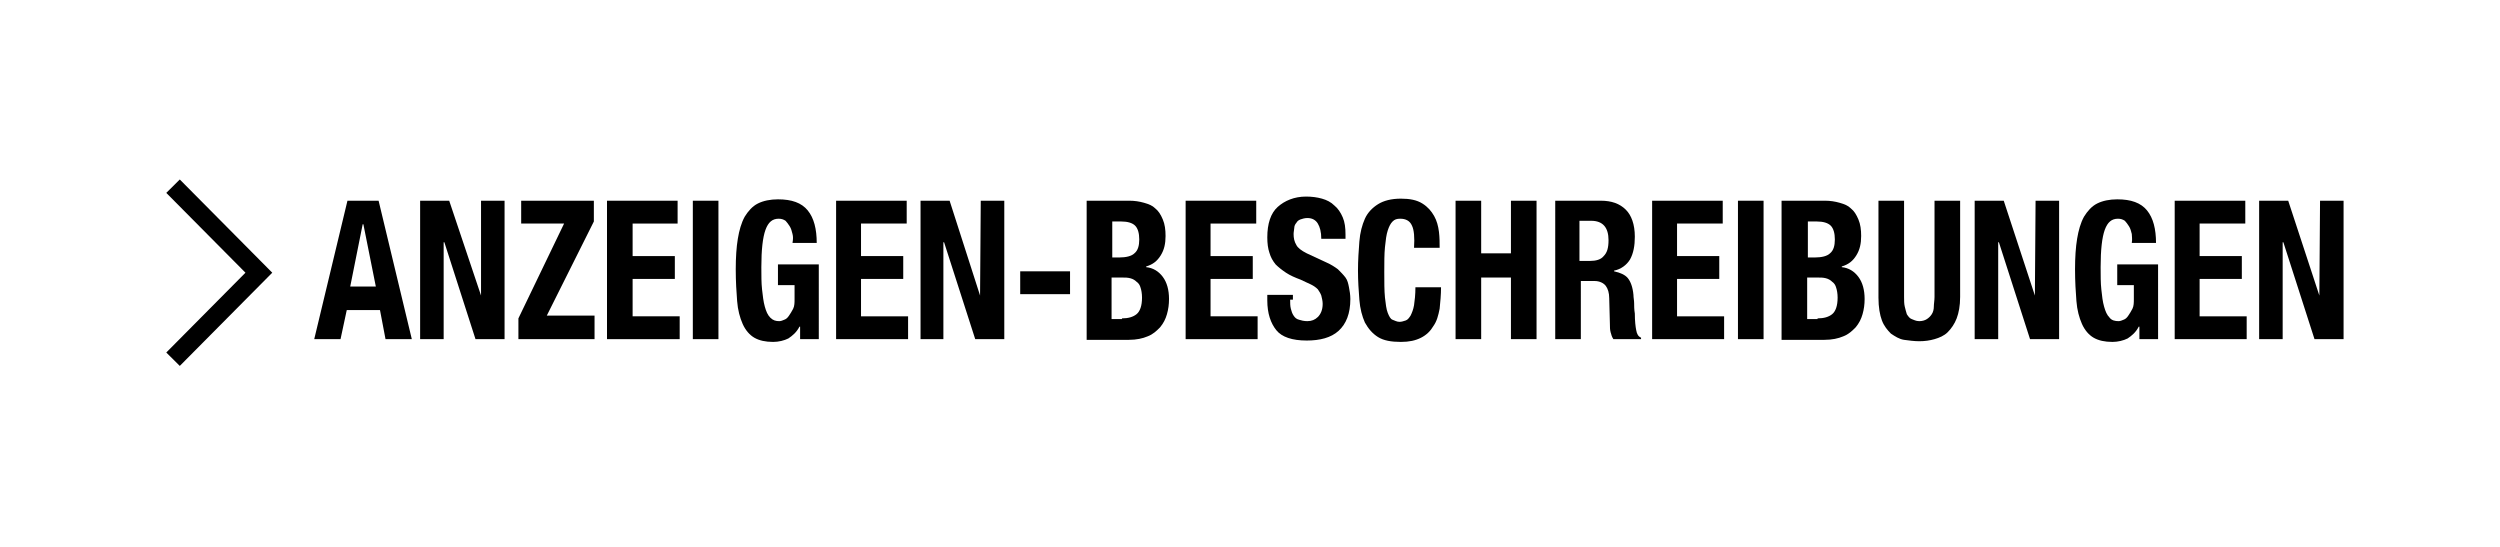 <?xml version="1.0" encoding="utf-8"?>
<!-- Generator: Adobe Illustrator 27.7.0, SVG Export Plug-In . SVG Version: 6.00 Build 0)  -->
<svg version="1.1" id="レイヤー_1" xmlns="http://www.w3.org/2000/svg" xmlns:xlink="http://www.w3.org/1999/xlink" x="0px"
	 y="0px" viewBox="0 0 361.2 79" style="enable-background:new 0 0 361.2 79;" xml:space="preserve">
<style type="text/css">
	.st0{fill:#FFFFFF;}
	.st1{fill:none;stroke:#000000;stroke-width:2.749;stroke-miterlimit:10;}
</style>
<rect x="-0.5" class="st0" width="361.8" height="79"/>
<polyline class="st1" points="25,26.9 37.4,39.4 25,51.9 "/>
<g>
	<path d="M54.7,29l4.8,20h-3.8l-0.8-4.2h-4.8L49.2,49h-3.8l4.8-20H54.7z M54.3,41.4l-1.8-9h-0.1l-1.8,9H54.3z"/>
	<path d="M69.5,42.7L69.5,42.7L69.5,29h3.4v20h-4.2l-4.5-14h-0.1v14h-3.4V29h4.2L69.5,42.7z"/>
	<path d="M81.5,32.3h-6.2V29h10.5V32l-6.8,13.6h6.9V49h-11V46L81.5,32.3z"/>
	<path d="M97.9,32.3h-6.5V37h6.1v3.3h-6.1v5.4h6.8V49H87.7V29h10.2V32.3z"/>
	<path d="M100.1,29h3.7v20h-3.7V29z"/>
	<path d="M114.5,33.8c-0.1-0.4-0.2-0.8-0.4-1.1c-0.2-0.3-0.4-0.6-0.6-0.8c-0.3-0.2-0.6-0.3-1-0.3c-0.9,0-1.5,0.5-1.9,1.6
		c-0.4,1.1-0.6,2.9-0.6,5.4c0,1.2,0,2.3,0.1,3.2s0.2,1.8,0.4,2.5c0.2,0.7,0.4,1.2,0.8,1.6s0.8,0.5,1.3,0.5c0.2,0,0.5-0.1,0.7-0.2
		c0.3-0.1,0.5-0.3,0.7-0.6c0.2-0.3,0.4-0.6,0.6-1s0.2-0.9,0.2-1.4v-2h-2.4v-3h5.9V49h-2.7v-1.8h-0.1c-0.4,0.8-1,1.3-1.6,1.7
		c-0.6,0.3-1.4,0.5-2.2,0.5c-1.1,0-2-0.2-2.7-0.6c-0.7-0.4-1.3-1.1-1.7-2c-0.4-0.9-0.7-2-0.8-3.3c-0.1-1.3-0.2-2.8-0.2-4.6
		c0-1.7,0.1-3.2,0.3-4.4s0.5-2.3,1-3.2c0.5-0.8,1.1-1.5,1.9-1.9c0.8-0.4,1.8-0.6,2.9-0.6c2,0,3.4,0.5,4.3,1.6
		c0.9,1.1,1.3,2.7,1.3,4.7h-3.5C114.6,34.5,114.6,34.2,114.5,33.8z"/>
	<path d="M130.9,32.3h-6.5V37h6.1v3.3h-6.1v5.4h6.8V49h-10.4V29h10.2V32.3z"/>
	<path d="M141.6,42.7L141.6,42.7l0.1-13.7h3.4v20h-4.2l-4.5-14h-0.1v14H133V29h4.2L141.6,42.7z"/>
	<path d="M154.6,42.5h-7.2v-3.3h7.2V42.5z"/>
	<path d="M163.2,29c0.7,0,1.4,0.1,2.1,0.3s1.2,0.4,1.6,0.8c0.5,0.4,0.8,0.9,1.1,1.6s0.4,1.5,0.4,2.4c0,1.1-0.2,2-0.7,2.8
		c-0.5,0.8-1.1,1.3-2.1,1.6v0.1c1,0.1,1.8,0.6,2.4,1.4c0.6,0.8,0.9,1.9,0.9,3.2c0,0.8-0.1,1.5-0.3,2.2c-0.2,0.7-0.5,1.3-1,1.9
		c-0.5,0.5-1,1-1.8,1.3c-0.7,0.3-1.6,0.5-2.7,0.5H157V29H163.2z M161.7,37.2c1,0,1.8-0.2,2.2-0.6c0.5-0.4,0.7-1.1,0.7-2
		s-0.2-1.6-0.6-2c-0.4-0.4-1.1-0.6-2-0.6h-1.3v5.2H161.7z M162.1,46c0.9,0,1.6-0.2,2.1-0.6c0.5-0.4,0.8-1.2,0.8-2.4
		c0-0.6-0.1-1.1-0.2-1.4c-0.1-0.4-0.3-0.7-0.6-0.9c-0.2-0.2-0.5-0.4-0.9-0.5s-0.7-0.1-1.1-0.1h-1.6v6H162.1z"/>
	<path d="M181.4,32.3h-6.5V37h6.1v3.3h-6.1v5.4h6.8V49h-10.4V29h10.2V32.3z"/>
	<path d="M186.4,43.3c0,0.5,0,0.9,0.1,1.3c0.1,0.4,0.2,0.7,0.4,1c0.2,0.3,0.4,0.5,0.8,0.6c0.3,0.1,0.7,0.2,1.2,0.2
		c0.6,0,1.1-0.2,1.5-0.6s0.7-1,0.7-1.9c0-0.4-0.1-0.8-0.2-1.2c-0.1-0.3-0.3-0.6-0.5-0.9c-0.3-0.3-0.6-0.5-1-0.7
		c-0.4-0.2-0.9-0.4-1.5-0.7c-0.8-0.3-1.5-0.6-2.1-1s-1.1-0.8-1.5-1.2c-0.4-0.5-0.7-1-0.9-1.7c-0.2-0.6-0.3-1.3-0.3-2.2
		c0-2,0.5-3.5,1.5-4.4s2.4-1.5,4.1-1.5c0.8,0,1.6,0.1,2.3,0.3c0.7,0.2,1.3,0.5,1.8,1c0.5,0.4,0.9,1,1.2,1.7s0.4,1.5,0.4,2.5v0.6
		h-3.5c0-1-0.2-1.7-0.5-2.2c-0.3-0.5-0.8-0.8-1.5-0.8c-0.4,0-0.7,0.1-1,0.2s-0.5,0.3-0.6,0.5c-0.2,0.2-0.3,0.5-0.3,0.7
		s-0.1,0.6-0.1,0.9c0,0.6,0.1,1.1,0.4,1.6c0.2,0.4,0.7,0.8,1.5,1.2l2.8,1.3c0.7,0.3,1.3,0.7,1.7,1c0.4,0.4,0.8,0.8,1.1,1.2
		c0.3,0.4,0.4,0.9,0.5,1.4s0.2,1.1,0.2,1.7c0,2.1-0.6,3.6-1.7,4.6c-1.1,1-2.7,1.4-4.6,1.4c-2.1,0-3.6-0.5-4.4-1.5s-1.3-2.4-1.3-4.3
		v-0.8h3.7V43.3z"/>
	<path d="M204,32.6c-0.3-0.7-0.9-1-1.7-1c-0.5,0-0.8,0.1-1.1,0.4c-0.3,0.3-0.5,0.7-0.7,1.3c-0.2,0.6-0.3,1.4-0.4,2.4
		c-0.1,1-0.1,2.2-0.1,3.6c0,1.5,0,2.7,0.1,3.7c0.1,0.9,0.2,1.7,0.4,2.2s0.4,0.9,0.7,1s0.6,0.3,1,0.3c0.3,0,0.6-0.1,0.9-0.2
		s0.5-0.4,0.7-0.7c0.2-0.4,0.4-0.9,0.5-1.5c0.1-0.7,0.2-1.5,0.2-2.6h3.7c0,1.1-0.1,2.1-0.2,3.1c-0.2,1-0.4,1.8-0.9,2.5
		c-0.4,0.7-1,1.3-1.8,1.7c-0.8,0.4-1.7,0.6-2.9,0.6c-1.4,0-2.5-0.2-3.3-0.7s-1.4-1.2-1.9-2.1c-0.4-0.9-0.7-2-0.8-3.3
		c-0.1-1.3-0.2-2.7-0.2-4.2c0-1.5,0.1-2.9,0.2-4.2c0.1-1.3,0.4-2.4,0.8-3.3c0.4-0.9,1.1-1.6,1.9-2.1c0.8-0.5,1.9-0.8,3.3-0.8
		c1.3,0,2.3,0.2,3.1,0.7c0.8,0.5,1.3,1.1,1.7,1.8c0.4,0.7,0.6,1.5,0.7,2.3c0.1,0.8,0.1,1.6,0.1,2.3h-3.7
		C204.4,34.3,204.3,33.2,204,32.6z"/>
	<path d="M214,29v7.6h4.3V29h3.7v20h-3.7v-8.9H214V49h-3.7V29H214z"/>
	<path d="M231.3,29c1.5,0,2.7,0.4,3.6,1.3c0.8,0.8,1.3,2.1,1.3,3.9c0,1.3-0.2,2.4-0.7,3.3c-0.5,0.8-1.3,1.4-2.3,1.6v0.1
		c0.9,0.2,1.6,0.5,2,1c0.4,0.5,0.7,1.3,0.8,2.4c0,0.4,0.1,0.8,0.1,1.2c0,0.4,0,0.9,0.1,1.5c0,1.1,0.1,1.9,0.2,2.4
		c0.1,0.6,0.3,0.9,0.7,1.1V49h-4c-0.2-0.3-0.3-0.6-0.4-1s-0.1-0.7-0.1-1.1l-0.1-3.8c0-0.8-0.2-1.4-0.5-1.8c-0.3-0.4-0.9-0.7-1.6-0.7
		h-2V49h-3.7V29H231.3z M229.7,37.7c0.9,0,1.6-0.2,2-0.7c0.5-0.5,0.7-1.2,0.7-2.3c0-1.8-0.8-2.8-2.5-2.8h-1.7v5.8H229.7z"/>
	<path d="M248.8,32.3h-6.5V37h6.1v3.3h-6.1v5.4h6.8V49h-10.4V29h10.2V32.3z"/>
	<path d="M251.1,29h3.7v20h-3.7V29z"/>
	<path d="M263.7,29c0.7,0,1.4,0.1,2.1,0.3s1.2,0.4,1.6,0.8c0.5,0.4,0.8,0.9,1.1,1.6s0.4,1.5,0.4,2.4c0,1.1-0.2,2-0.7,2.8
		c-0.5,0.8-1.1,1.3-2.1,1.6v0.1c1,0.1,1.8,0.6,2.4,1.4c0.6,0.8,0.9,1.9,0.9,3.2c0,0.8-0.1,1.5-0.3,2.2c-0.2,0.7-0.5,1.3-1,1.9
		c-0.5,0.5-1,1-1.8,1.3c-0.7,0.3-1.6,0.5-2.7,0.5h-6.2V29H263.7z M262.2,37.2c1,0,1.8-0.2,2.2-0.6c0.5-0.4,0.7-1.1,0.7-2
		s-0.2-1.6-0.6-2c-0.4-0.4-1.1-0.6-2-0.6h-1.3v5.2H262.2z M262.6,46c0.9,0,1.6-0.2,2.1-0.6c0.5-0.4,0.8-1.2,0.8-2.4
		c0-0.6-0.1-1.1-0.2-1.4c-0.1-0.4-0.3-0.7-0.6-0.9c-0.2-0.2-0.5-0.4-0.9-0.5s-0.7-0.1-1.1-0.1h-1.6v6H262.6z"/>
	<path d="M275.1,42.9c0,0.5,0,1,0.1,1.4s0.2,0.8,0.3,1.1c0.2,0.3,0.4,0.6,0.7,0.7s0.6,0.3,1.1,0.3c0.4,0,0.8-0.1,1.1-0.3
		c0.3-0.2,0.5-0.4,0.7-0.7c0.2-0.3,0.3-0.7,0.3-1.1s0.1-0.9,0.1-1.4V29h3.7v13.9c0,1.3-0.2,2.3-0.5,3.1c-0.3,0.8-0.8,1.5-1.3,2
		s-1.2,0.8-1.9,1s-1.4,0.3-2.2,0.3c-0.7,0-1.5-0.1-2.2-0.2c-0.7-0.1-1.3-0.5-1.9-0.9c-0.5-0.5-1-1.1-1.3-1.9
		c-0.3-0.8-0.5-1.9-0.5-3.3V29h3.7V42.9z"/>
	<path d="M294,42.7L294,42.7l0.1-13.7h3.4v20h-4.2l-4.5-14h-0.1v14h-3.4V29h4.2L294,42.7z"/>
	<path d="M308,33.8c-0.1-0.4-0.2-0.8-0.4-1.1c-0.2-0.3-0.4-0.6-0.6-0.8c-0.3-0.2-0.6-0.3-1-0.3c-0.9,0-1.5,0.5-1.9,1.6
		c-0.4,1.1-0.6,2.9-0.6,5.4c0,1.2,0,2.3,0.1,3.2c0.1,1,0.2,1.8,0.4,2.5c0.2,0.7,0.4,1.2,0.8,1.6c0.3,0.4,0.8,0.5,1.3,0.5
		c0.2,0,0.5-0.1,0.7-0.2c0.3-0.1,0.5-0.3,0.7-0.6c0.2-0.3,0.4-0.6,0.6-1c0.2-0.4,0.2-0.9,0.2-1.4v-2h-2.4v-3h5.9V49h-2.7v-1.8h-0.1
		c-0.4,0.8-1,1.3-1.6,1.7c-0.6,0.3-1.4,0.5-2.2,0.5c-1.1,0-2-0.2-2.7-0.6c-0.7-0.4-1.3-1.1-1.7-2c-0.4-0.9-0.7-2-0.8-3.3
		c-0.1-1.3-0.2-2.8-0.2-4.6c0-1.7,0.1-3.2,0.3-4.4s0.5-2.3,1-3.2c0.5-0.8,1.1-1.5,1.9-1.9c0.8-0.4,1.8-0.6,2.9-0.6
		c2,0,3.4,0.5,4.3,1.6c0.9,1.1,1.3,2.7,1.3,4.7h-3.5C308.1,34.5,308,34.2,308,33.8z"/>
	<path d="M324.3,32.3h-6.5V37h6.1v3.3h-6.1v5.4h6.8V49h-10.4V29h10.2V32.3z"/>
	<path d="M335.1,42.7L335.1,42.7l0.1-13.7h3.4v20h-4.2l-4.5-14h-0.1v14h-3.4V29h4.2L335.1,42.7z"/>
</g>
</svg>
